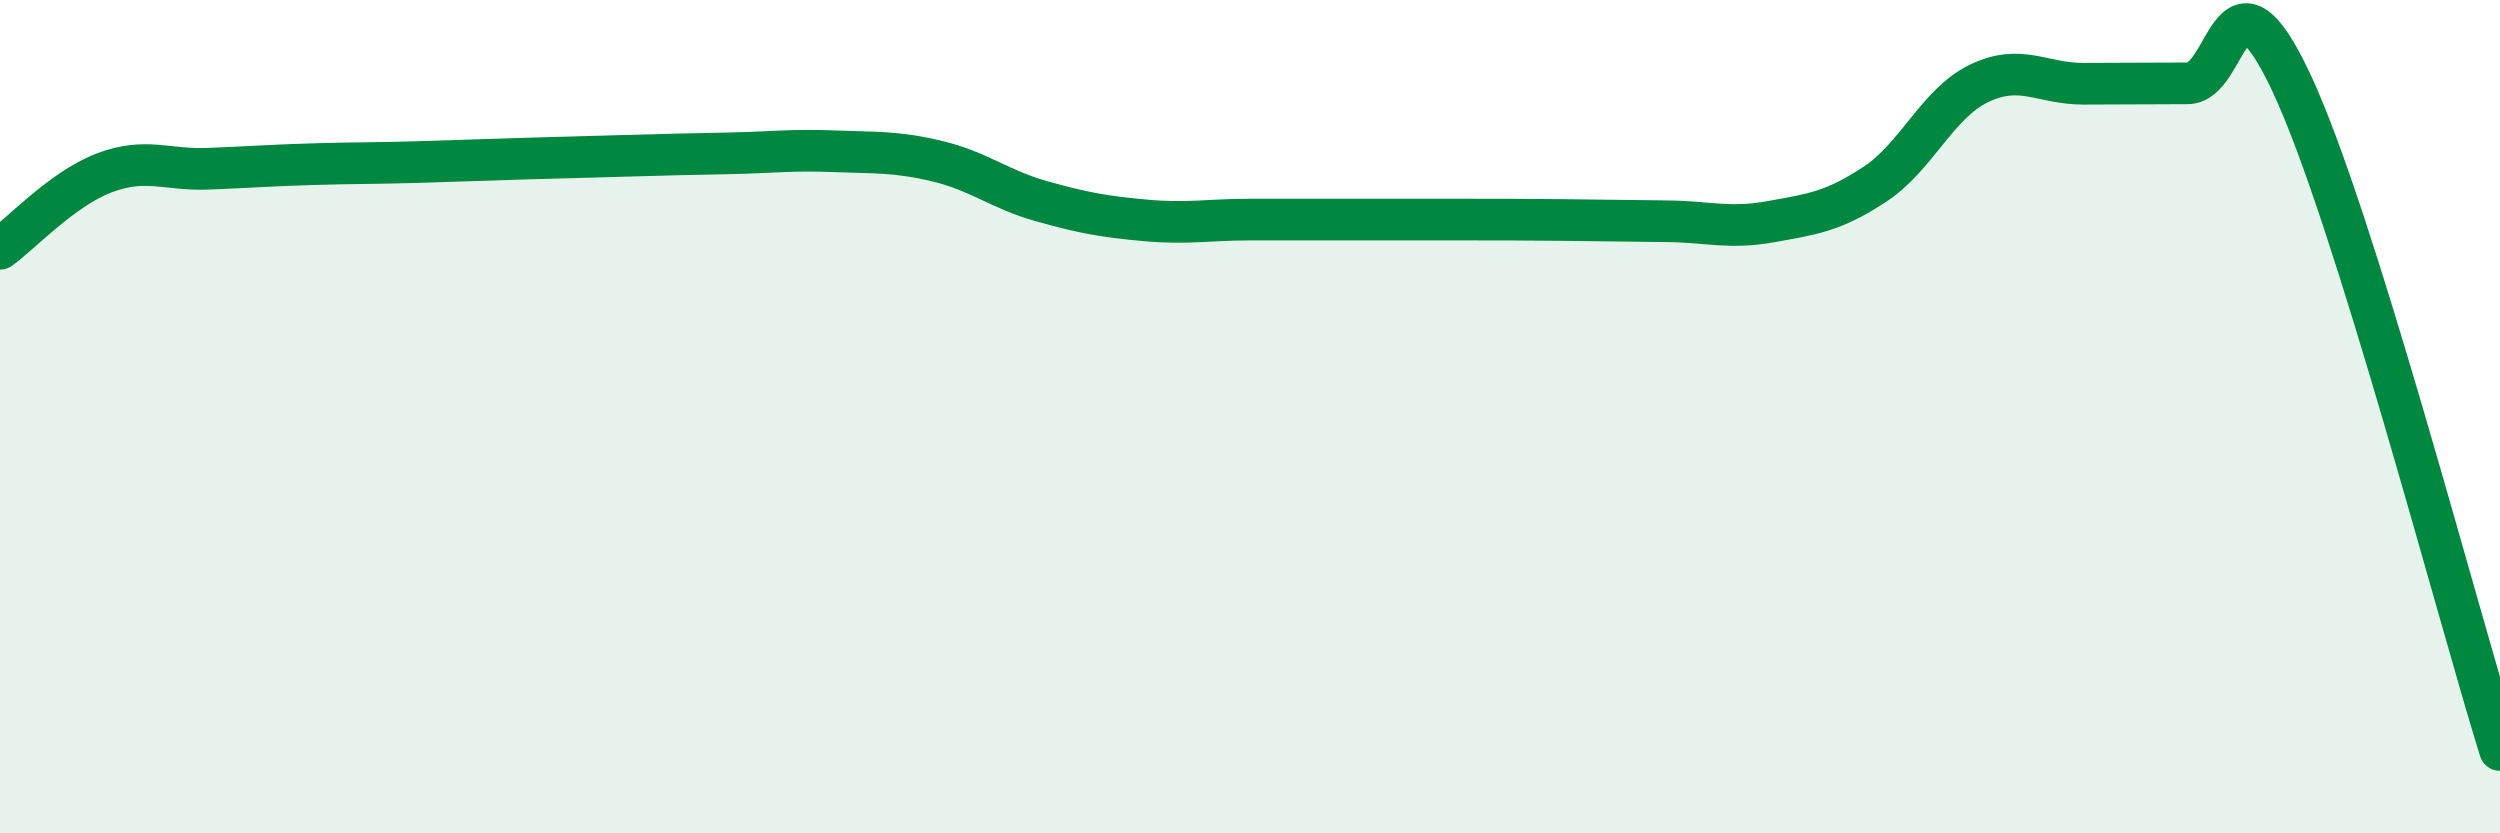 
    <svg width="60" height="20" viewBox="0 0 60 20" xmlns="http://www.w3.org/2000/svg">
      <path
        d="M 0,5.97 C 0.5,5.61 1.5,4.53 2.5,4.15 C 3.5,3.77 4,4.09 5,4.05 C 6,4.01 6.5,3.97 7.5,3.94 C 8.5,3.91 9,3.92 10,3.89 C 11,3.86 11.5,3.84 12.5,3.81 C 13.5,3.78 14,3.77 15,3.74 C 16,3.71 16.5,3.7 17.5,3.68 C 18.5,3.66 19,3.59 20,3.63 C 21,3.67 21.5,3.63 22.5,3.87 C 23.5,4.11 24,4.55 25,4.83 C 26,5.11 26.5,5.2 27.5,5.29 C 28.5,5.38 29,5.27 30,5.27 C 31,5.27 31.5,5.27 32.5,5.27 C 33.5,5.27 34,5.27 35,5.27 C 36,5.27 36.5,5.27 37.5,5.28 C 38.5,5.29 39,5.3 40,5.31 C 41,5.32 41.5,5.5 42.5,5.32 C 43.5,5.14 44,5.08 45,4.42 C 46,3.76 46.5,2.48 47.5,2 C 48.5,1.52 49,2.01 50,2.01 C 51,2.01 51.5,2 52.5,2 C 53.5,2 53.5,-1.2 55,2 C 56.5,5.2 59,14.8 60,18L60 20L0 20Z"
        fill="#008740"
        opacity="0.1"
        stroke-linecap="round"
        stroke-linejoin="round"
      />
      <path
        d="M 0,5.97 C 0.5,5.61 1.5,4.53 2.5,4.15 C 3.5,3.77 4,4.09 5,4.05 C 6,4.01 6.5,3.97 7.5,3.94 C 8.5,3.91 9,3.92 10,3.89 C 11,3.86 11.5,3.84 12.5,3.81 C 13.5,3.78 14,3.77 15,3.74 C 16,3.71 16.5,3.7 17.5,3.68 C 18.5,3.66 19,3.59 20,3.63 C 21,3.67 21.5,3.63 22.5,3.87 C 23.5,4.11 24,4.55 25,4.83 C 26,5.11 26.5,5.2 27.5,5.29 C 28.5,5.38 29,5.27 30,5.27 C 31,5.27 31.5,5.27 32.5,5.27 C 33.5,5.27 34,5.27 35,5.27 C 36,5.27 36.5,5.27 37.5,5.28 C 38.5,5.29 39,5.3 40,5.31 C 41,5.32 41.5,5.5 42.5,5.32 C 43.5,5.14 44,5.08 45,4.42 C 46,3.76 46.5,2.48 47.5,2 C 48.5,1.52 49,2.01 50,2.01 C 51,2.01 51.5,2 52.5,2 C 53.5,2 53.5,-1.2 55,2 C 56.5,5.2 59,14.8 60,18"
        stroke="#008740"
        stroke-width="1"
        fill="none"
        stroke-linecap="round"
        stroke-linejoin="round"
      />
    </svg>
  